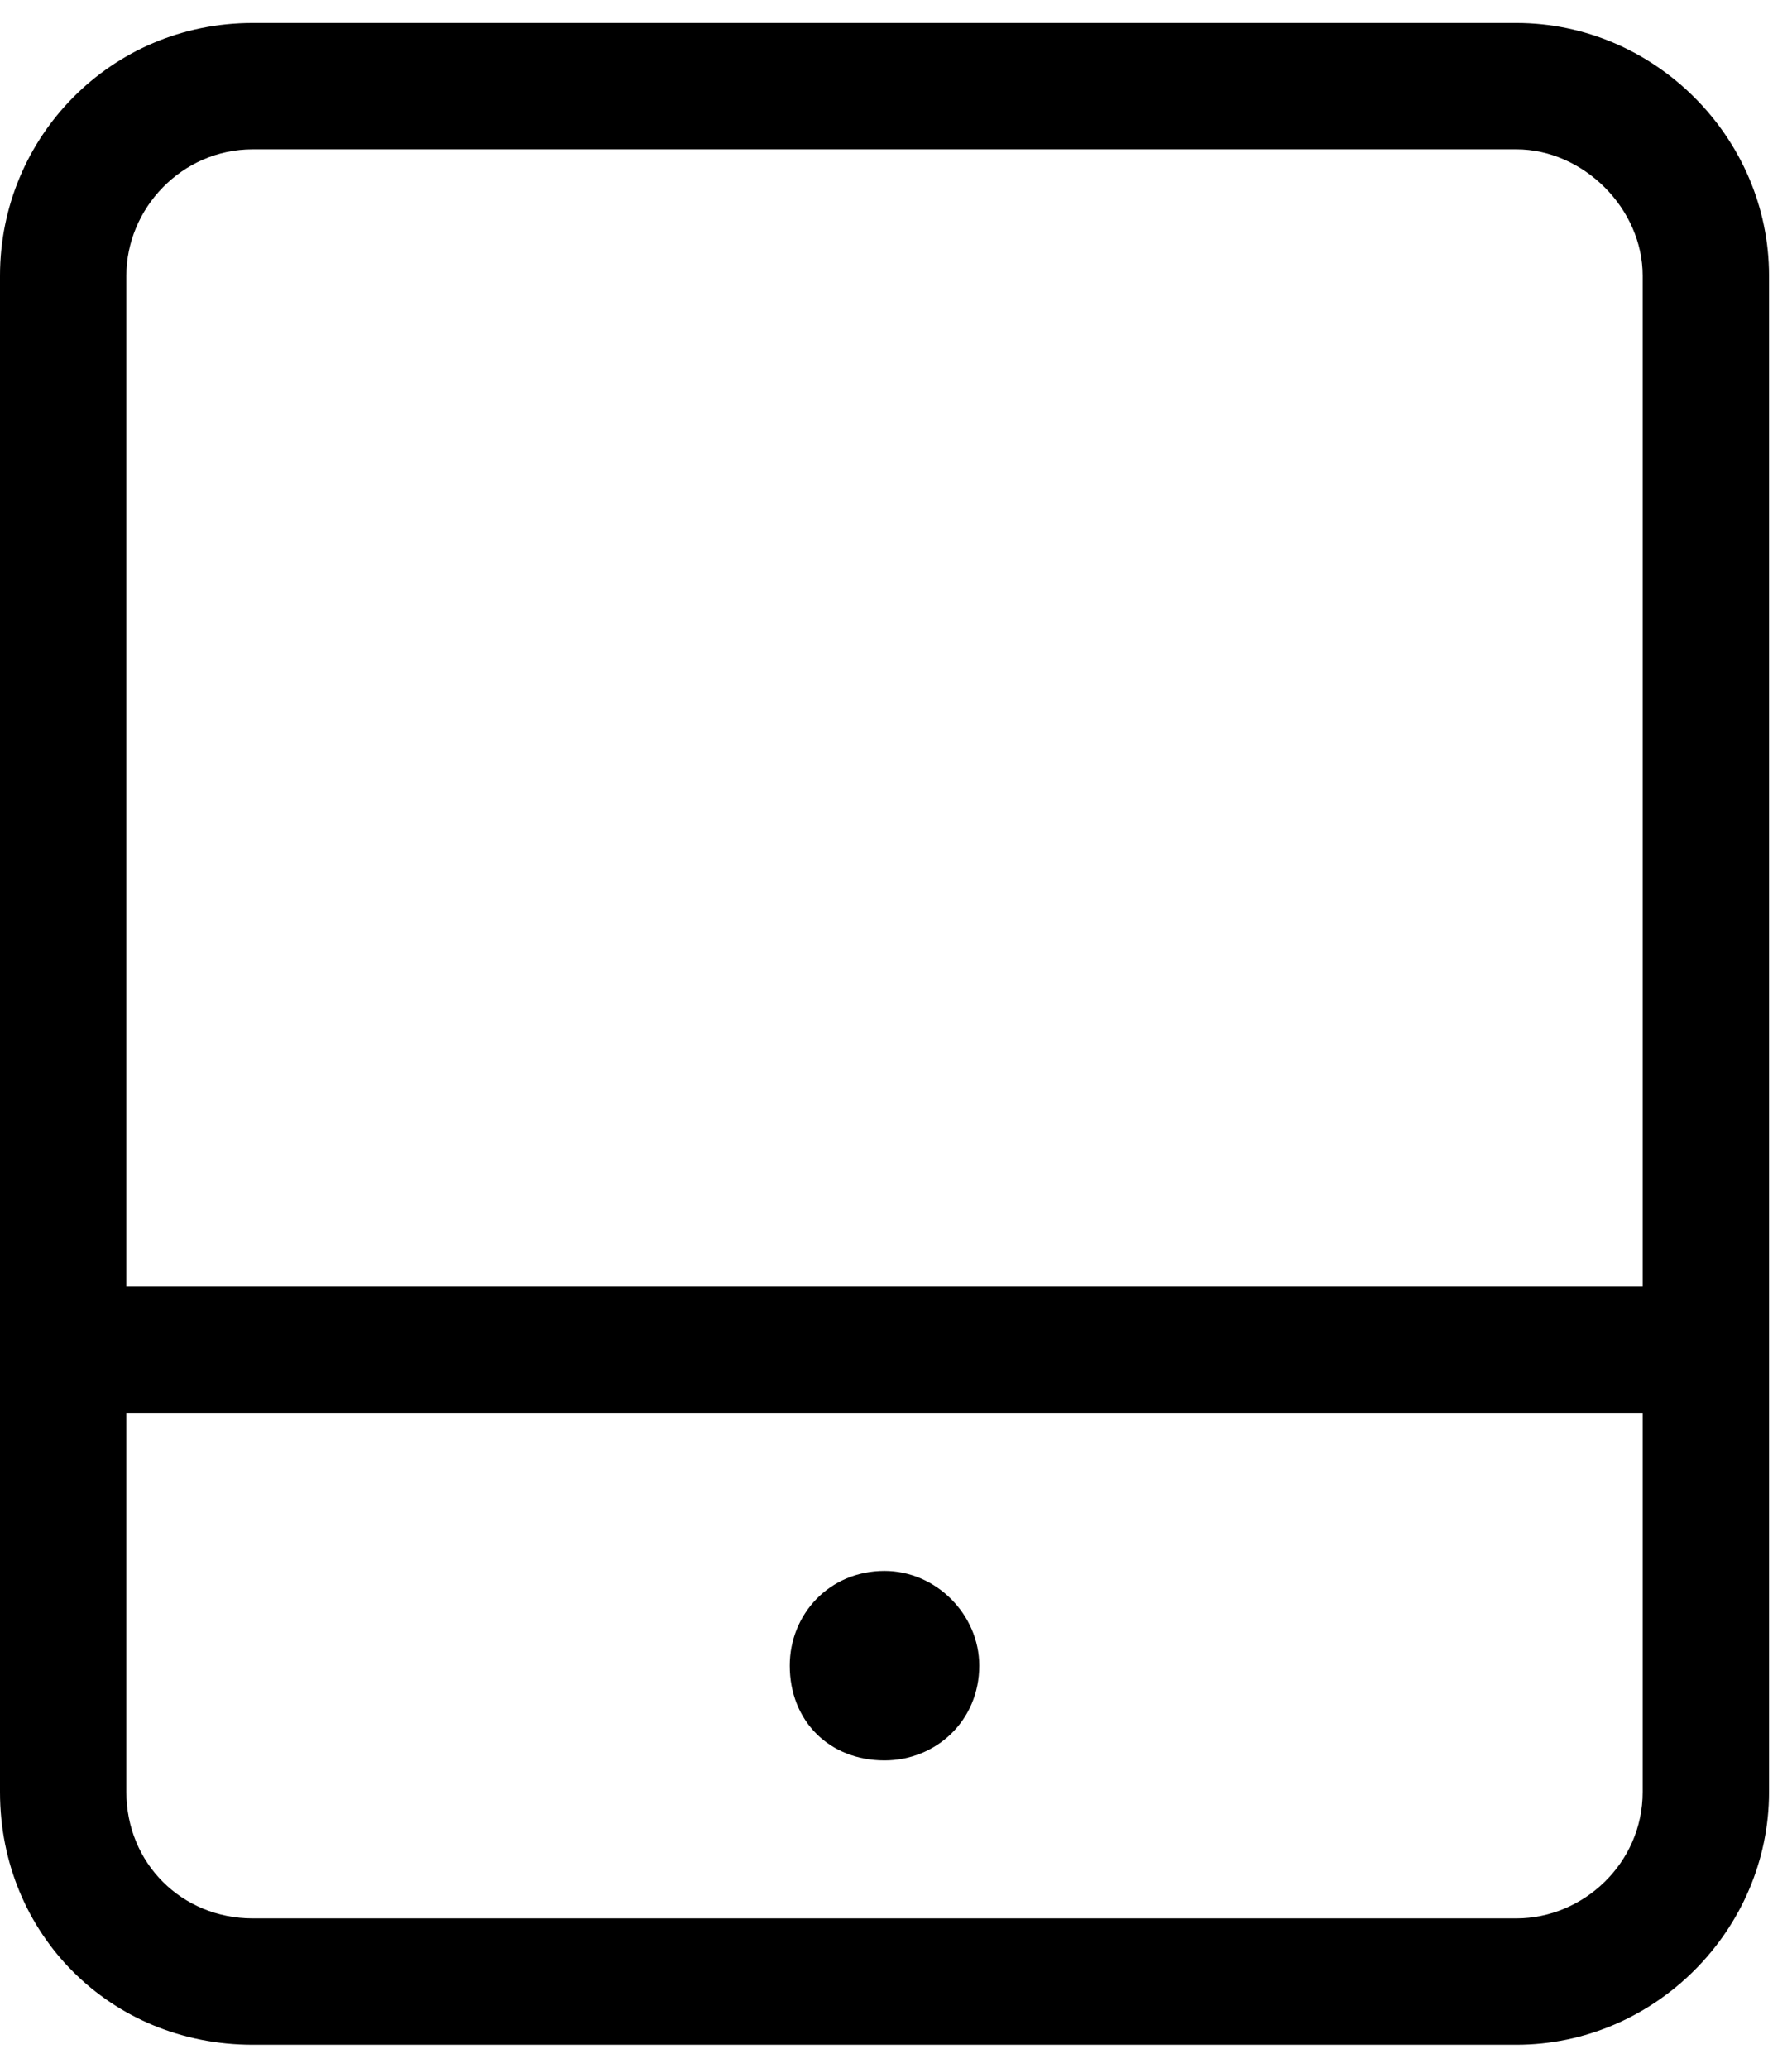 <svg width="39" height="45" viewBox="0 0 39 45" fill="none" xmlns="http://www.w3.org/2000/svg">
<path d="M33 0.5C36.008 0.5 38.5 2.992 38.5 6V39C38.5 42.008 36.008 44.5 33 44.5H5.5C2.406 44.5 0 42.094 0 39V6C0 2.992 2.406 0.5 5.5 0.5H33ZM35.75 39V30.75H2.75V39C2.75 40.547 3.953 41.75 5.5 41.75H33C34.461 41.75 35.75 40.547 35.75 39ZM35.75 28V6C35.75 4.539 34.461 3.25 33 3.25H5.5C3.953 3.25 2.75 4.539 2.75 6V28H35.75ZM19.25 38.312C18.047 38.312 17.188 37.453 17.188 36.25C17.188 35.133 18.047 34.188 19.25 34.188C20.367 34.188 21.312 35.133 21.312 36.25C21.312 37.453 20.367 38.312 19.25 38.312Z" fill="black"/>
</svg>
